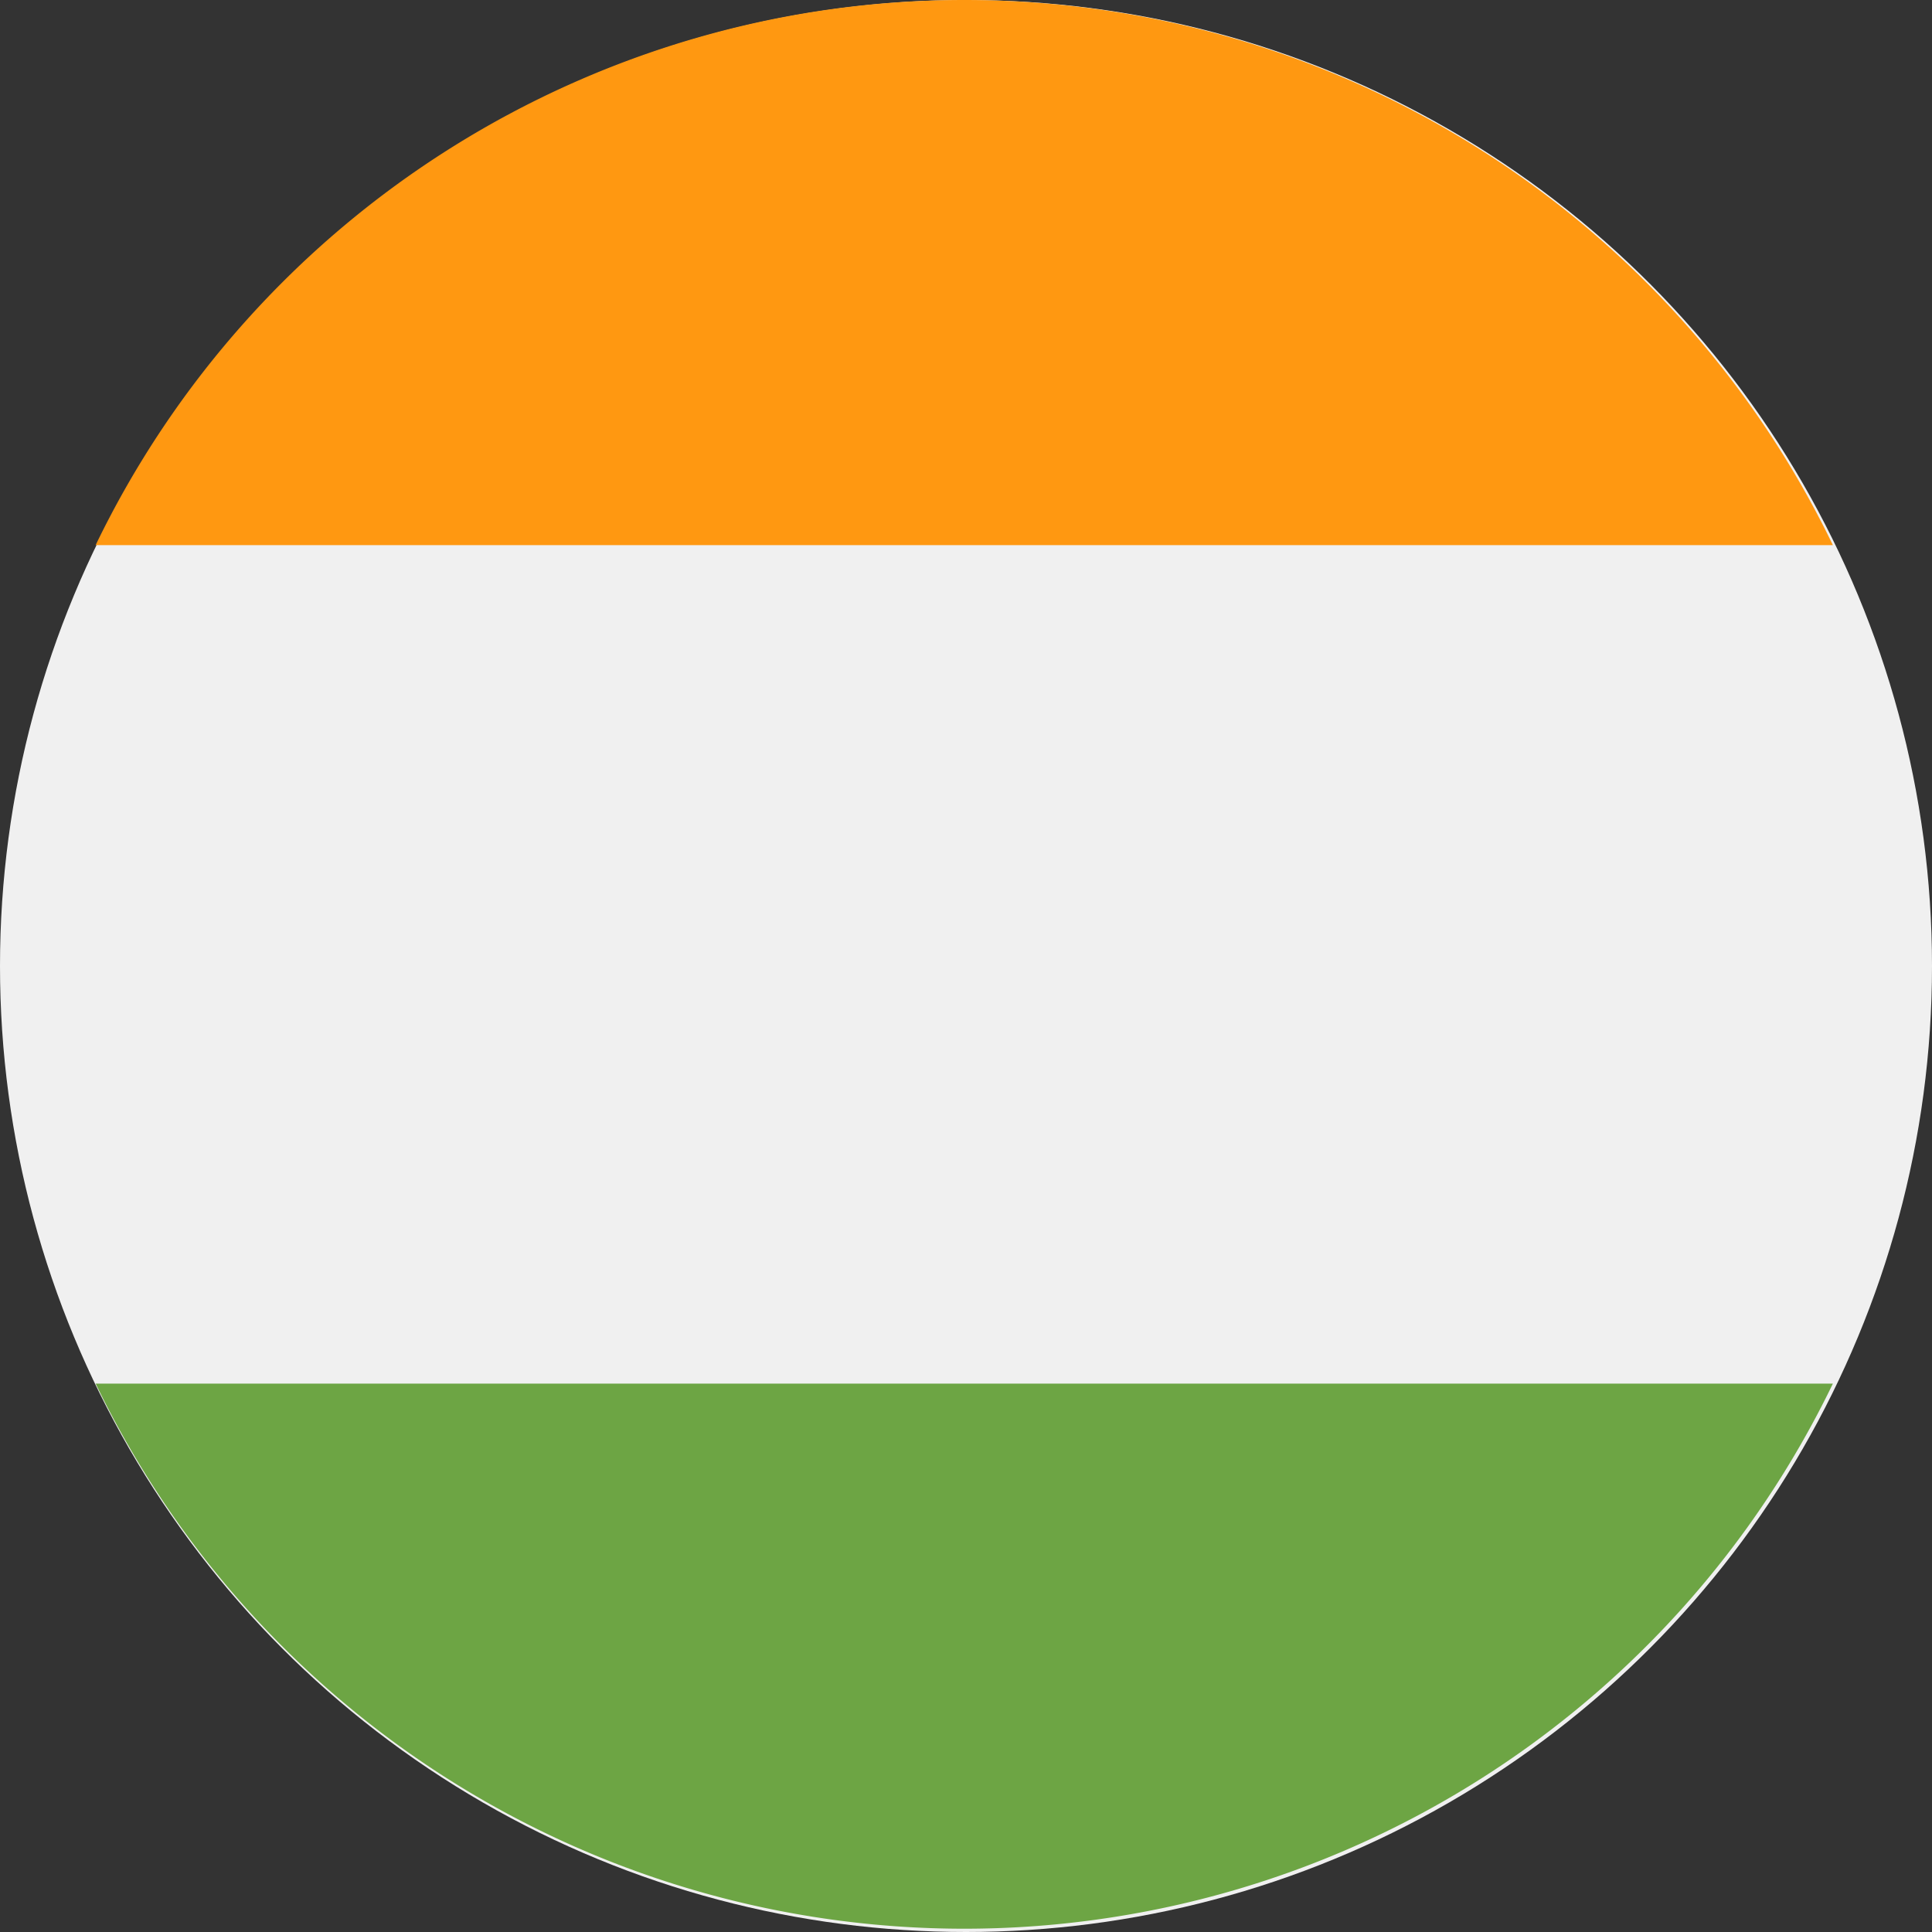 <svg id="india" xmlns="http://www.w3.org/2000/svg" width="20" height="20" viewBox="0 0 20 20">
  <rect x="0" y="0" width="20" height="20" fill="#333333" stroke="none"/>
  <circle id="Ellipse_264" data-name="Ellipse 264" cx="10" cy="10" r="10" fill="#f0f0f0"/>
  <path id="Path_12201" data-name="Path 12201" d="M34.392,0A9.985,9.985,0,0,0,25.4,5.643H43.384A9.985,9.985,0,0,0,34.392,0Z" transform="translate(-24.41)" fill="#ff9811"/>
  <path id="Path_12202" data-name="Path 12202" d="M34.392,372.943a9.985,9.985,0,0,0,8.992-5.643H25.4A9.985,9.985,0,0,0,34.392,372.943Z" transform="translate(-24.41 -352.977)" fill="#6da544"/>
</svg>
